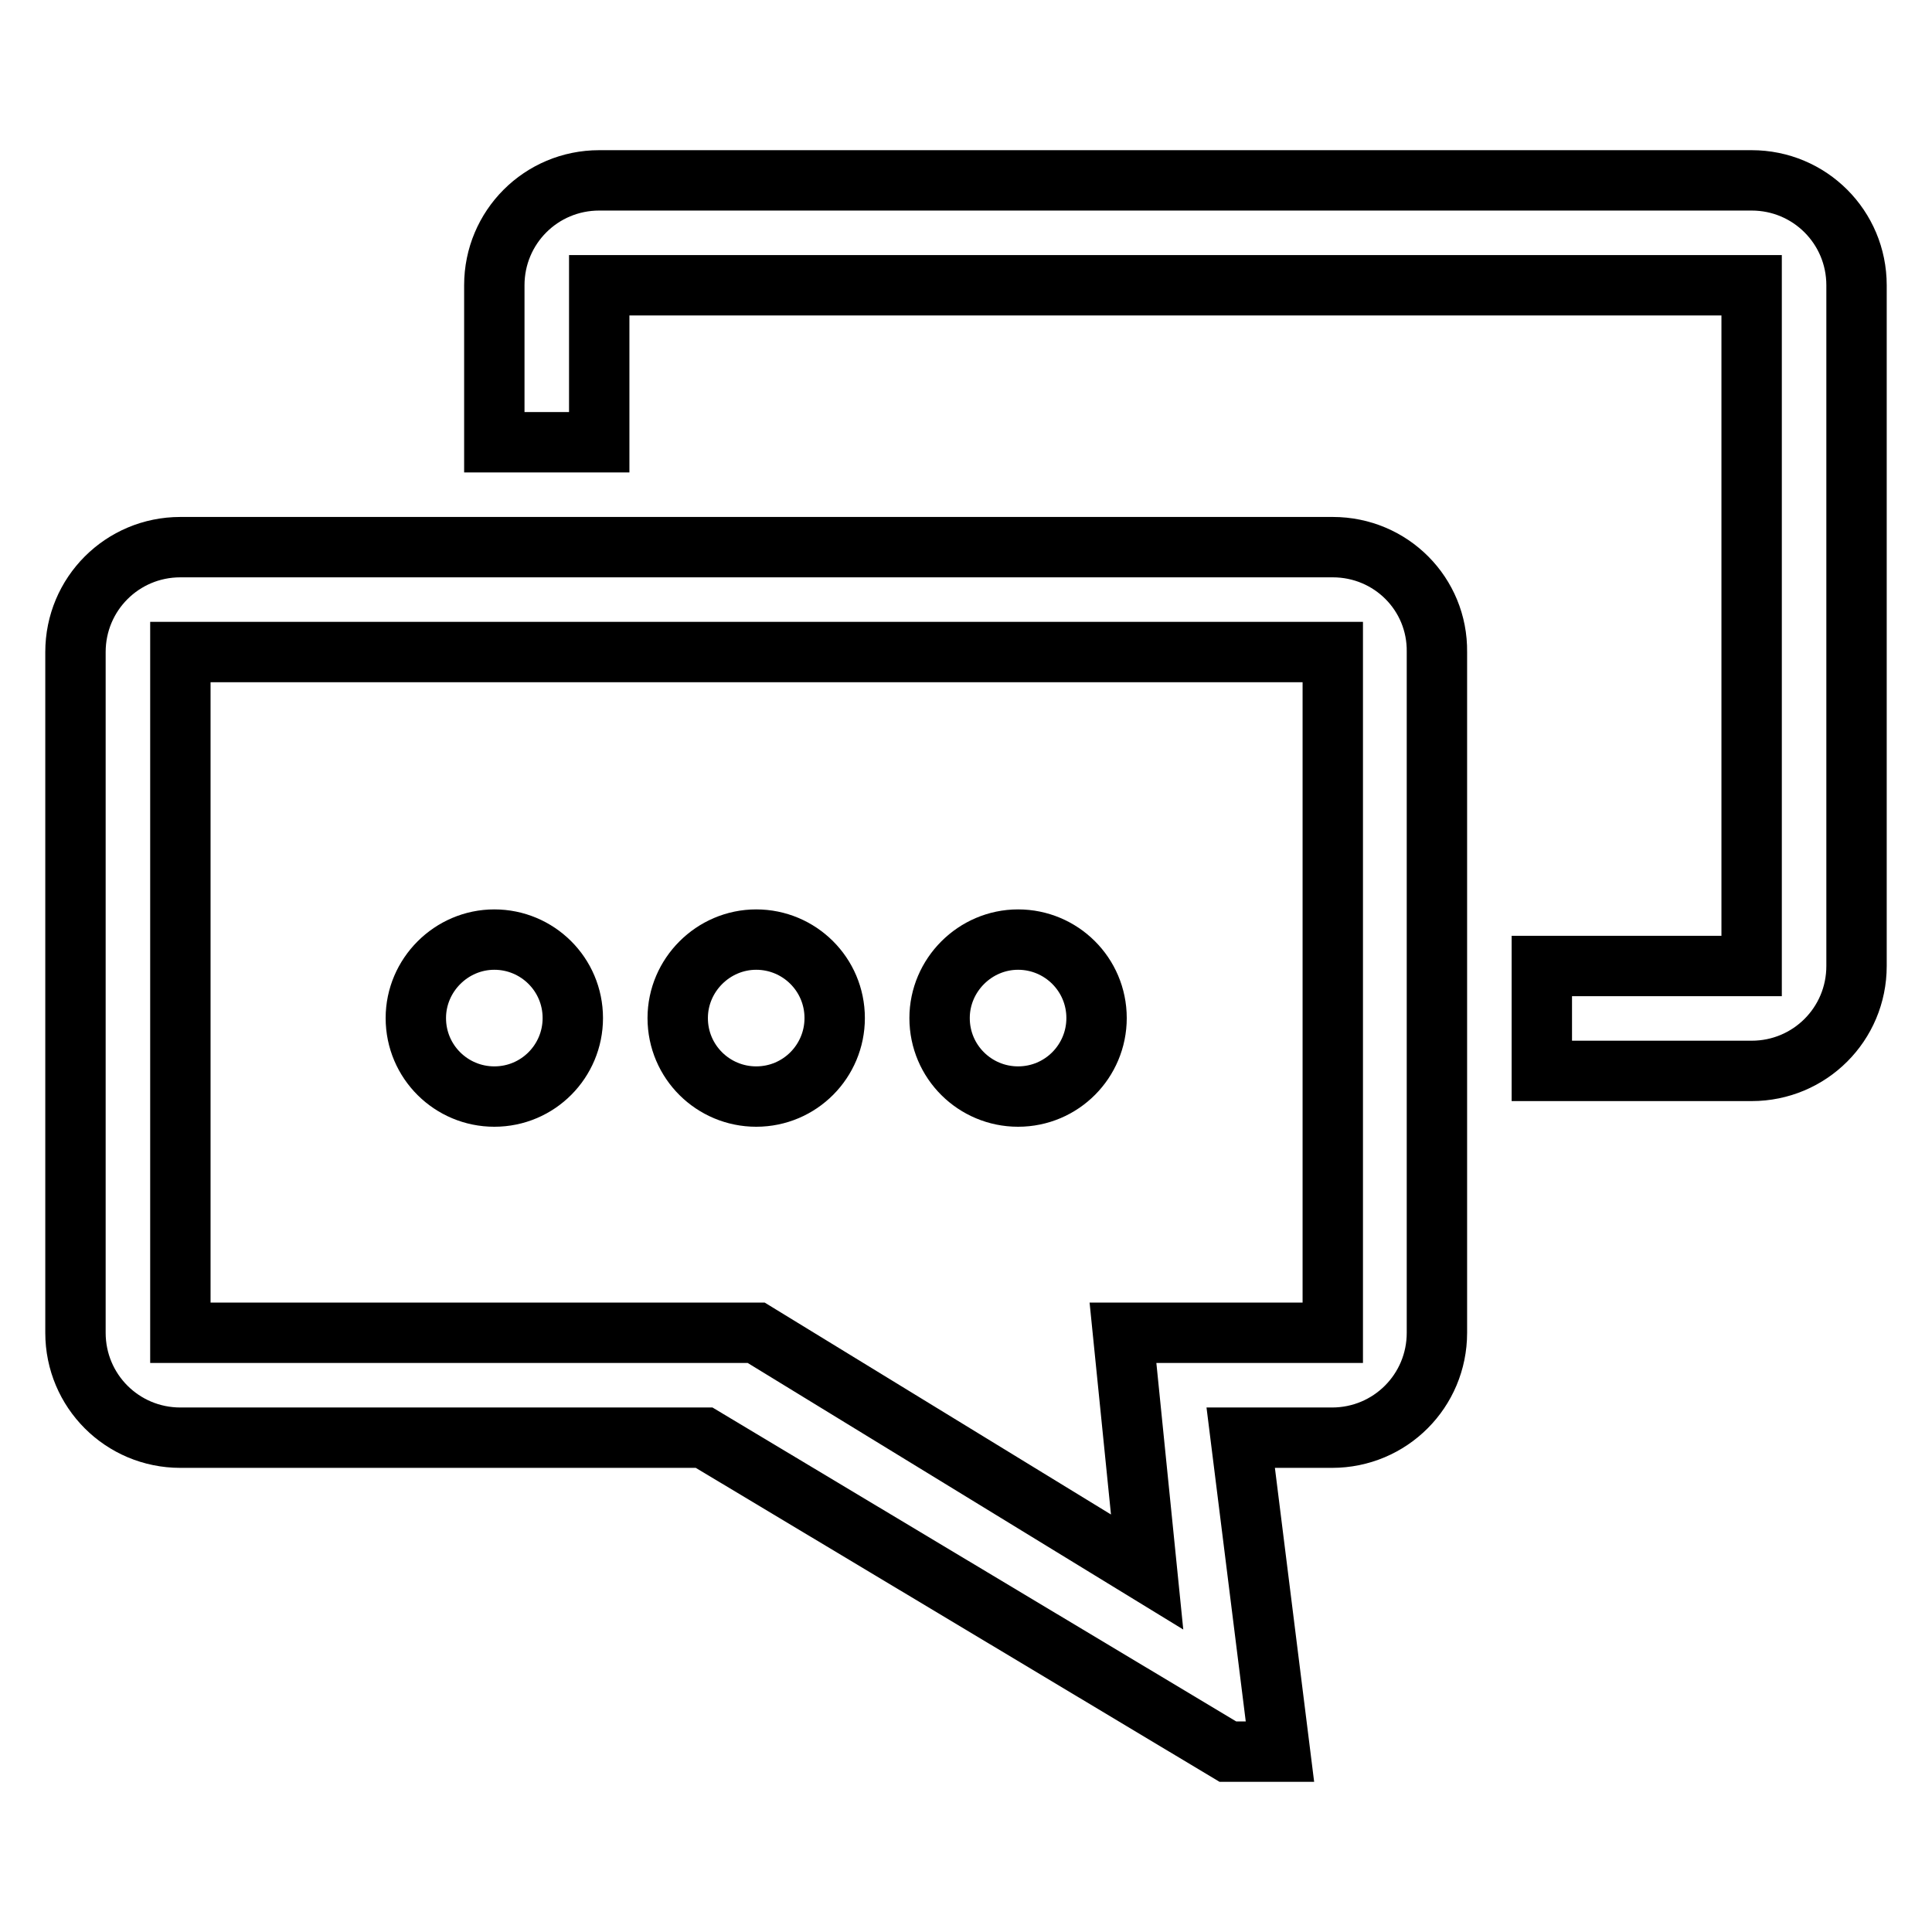 <?xml version="1.0" encoding="utf-8"?>
<!-- Svg Vector Icons : http://www.onlinewebfonts.com/icon -->
<!DOCTYPE svg PUBLIC "-//W3C//DTD SVG 1.1//EN" "http://www.w3.org/Graphics/SVG/1.1/DTD/svg11.dtd">
<svg version="1.1" xmlns="http://www.w3.org/2000/svg" xmlns:xlink="http://www.w3.org/1999/xlink" x="0px" y="0px" viewBox="0 0 256 256" enable-background="new 0 0 256 256" xml:space="preserve">
<g> <path stroke-width="8" fill-opacity="0" stroke="#000000"  d="M176.6,72.5H23.9c-7.7,0-13.9,6.2-13.9,13.9v90.2c0,7.7,6.2,13.9,13.9,13.9h69.4l69.4,41.6h6.9l-5.2-41.6 h12.1c7.7,0,13.9-6.2,13.9-13.9V86.4C190.5,78.7,184.3,72.5,176.6,72.5z M176.6,176.6h-27.8l3.2,31.7l-51.8-31.7H23.9V86.4h152.7 L176.6,176.6L176.6,176.6z M232.1,23.9H79.4c-7.7,0-13.9,6.2-13.9,13.9v20.8h13.9V37.8h152.7V128h-27.8v13.9h27.8 c7.7,0,13.9-6.2,13.9-13.9V37.8C246,30.1,239.8,23.9,232.1,23.9z M55.1,134.9c0,5.8,4.7,10.4,10.4,10.4c5.8,0,10.4-4.7,10.4-10.4 c0-5.8-4.7-10.4-10.4-10.4C59.8,124.5,55.1,129.2,55.1,134.9C55.1,134.9,55.1,134.9,55.1,134.9z M89.8,134.9 c0,5.8,4.7,10.4,10.4,10.4c5.8,0,10.4-4.7,10.4-10.4c0,0,0,0,0,0c0-5.8-4.7-10.4-10.4-10.4C94.5,124.5,89.8,129.2,89.8,134.9 C89.8,134.9,89.8,134.9,89.8,134.9z M124.5,134.9c0,5.8,4.7,10.4,10.4,10.4c5.8,0,10.4-4.7,10.4-10.4c0-5.8-4.7-10.4-10.4-10.4 S124.5,129.2,124.5,134.9C124.5,134.9,124.5,134.9,124.5,134.9z"/></g>
</svg>